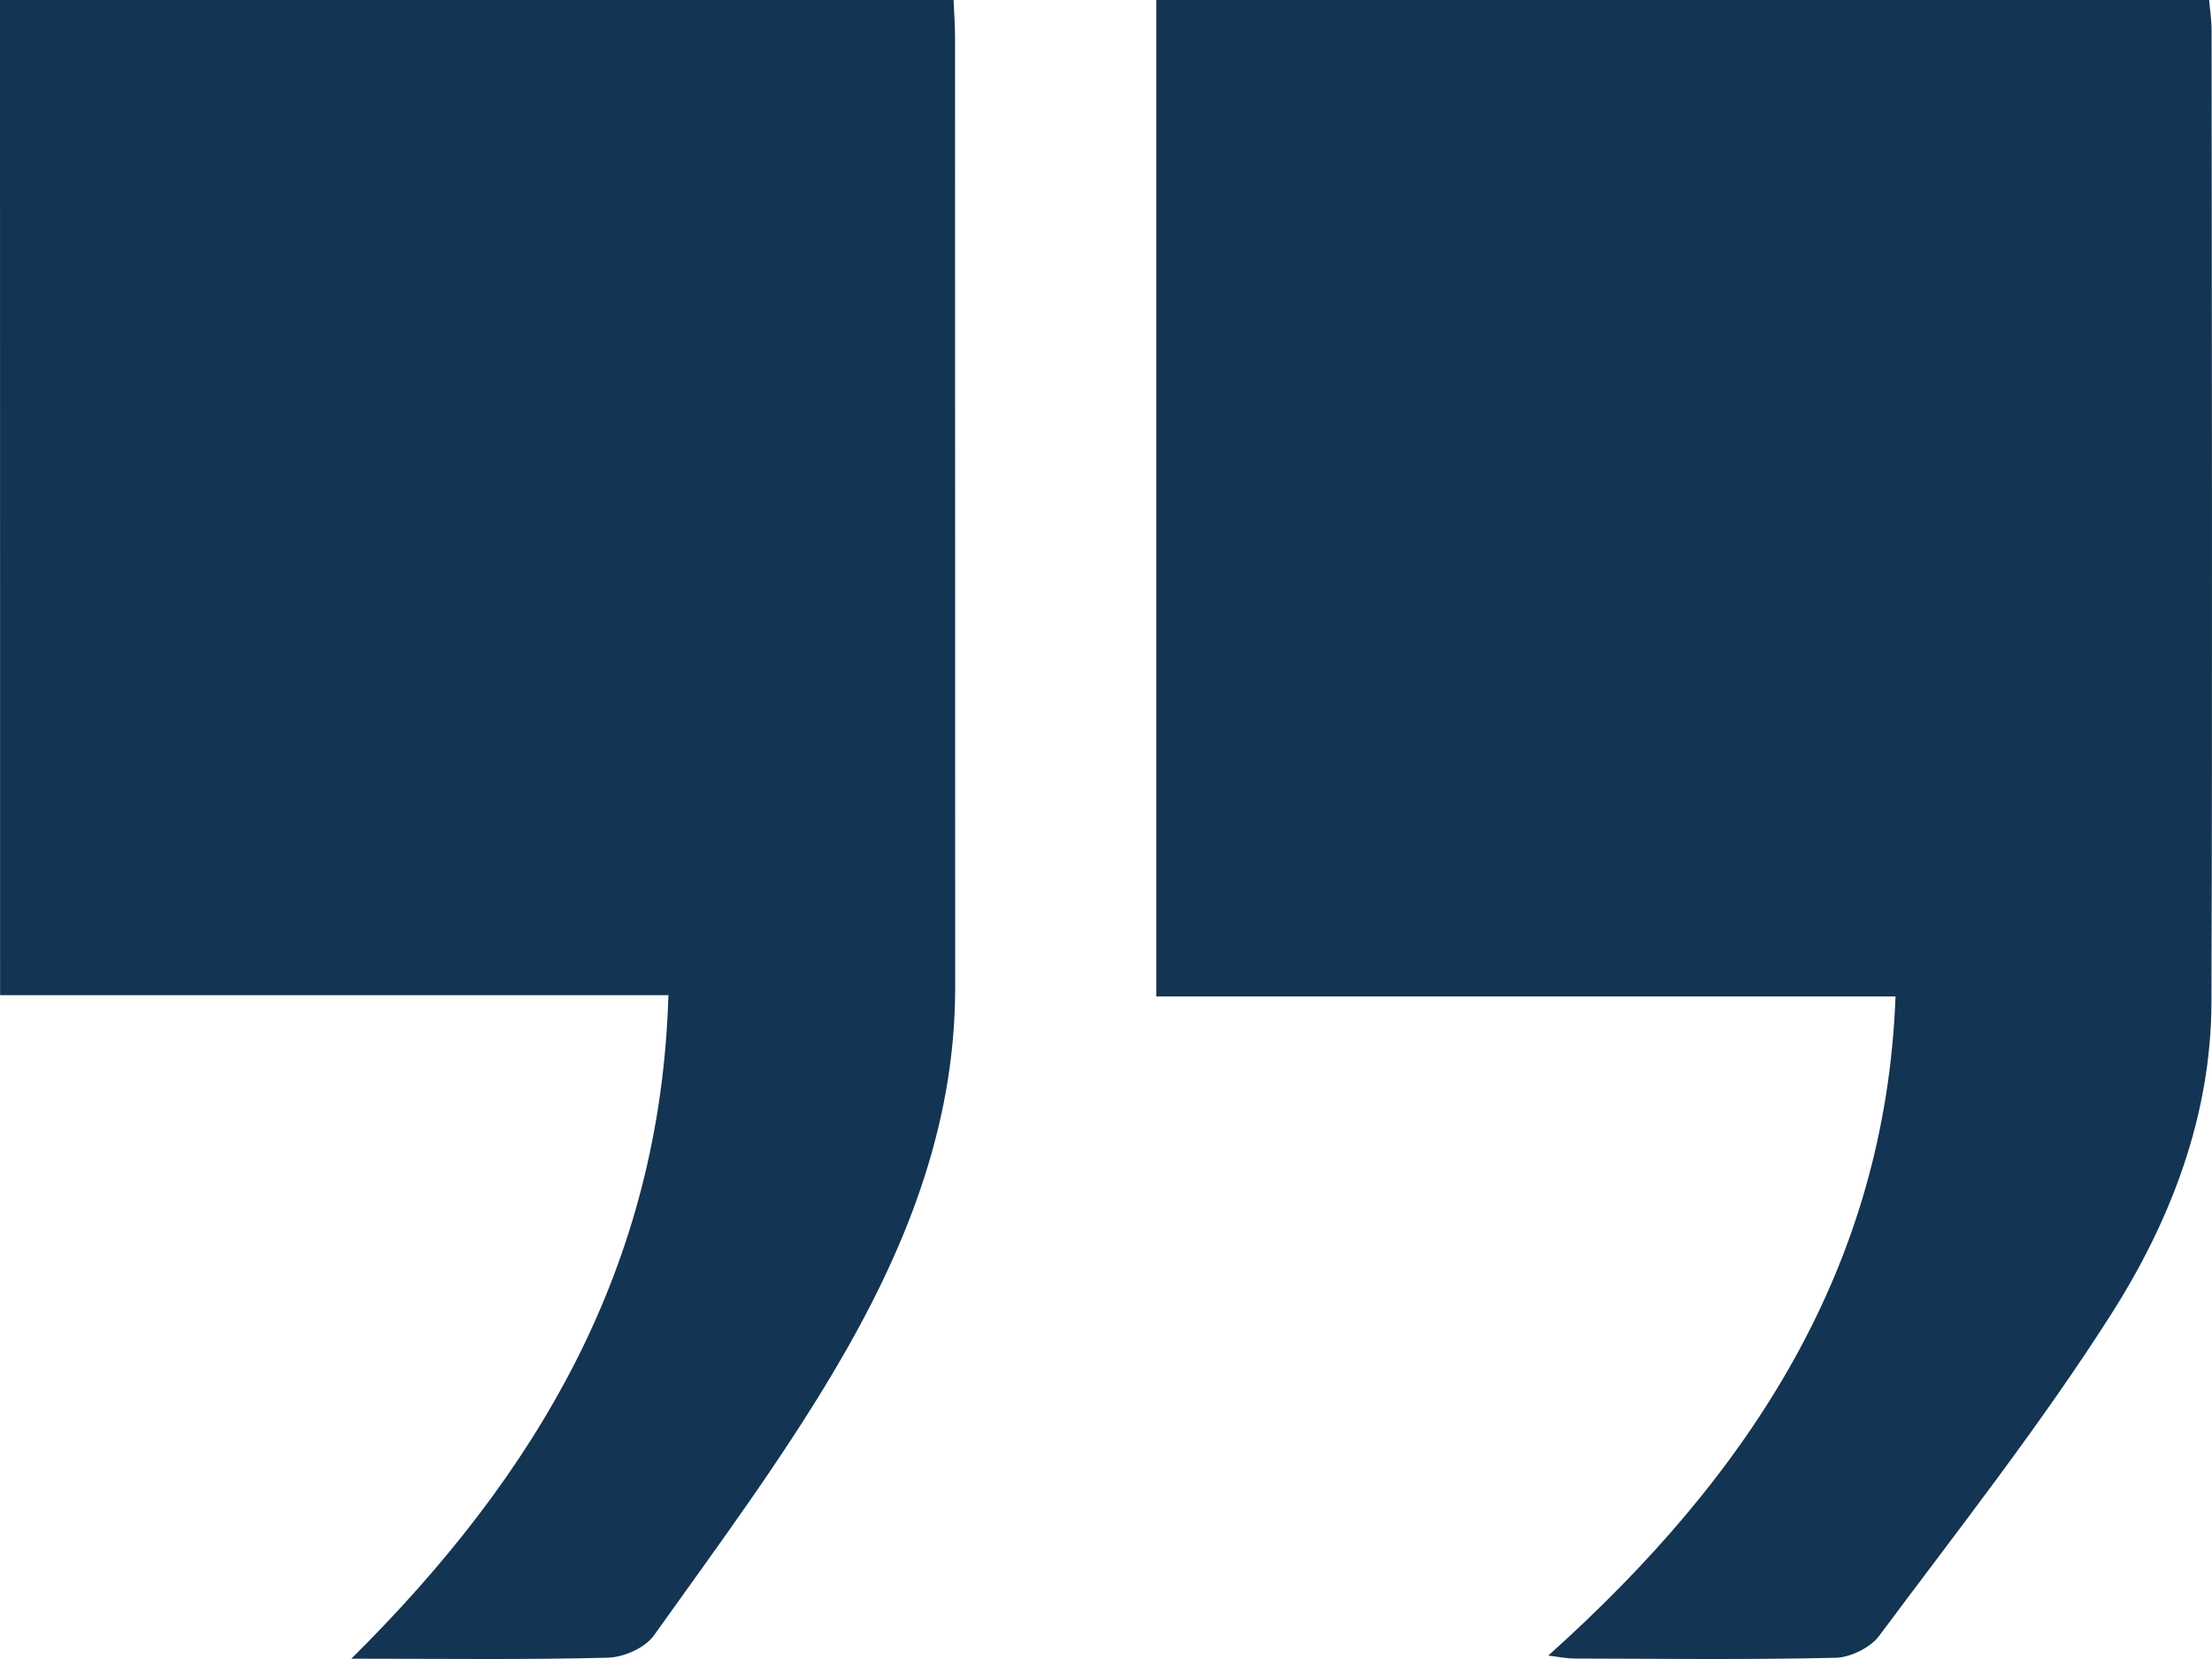 <svg width="44" height="33" viewBox="0 0 44 33" fill="none" xmlns="http://www.w3.org/2000/svg">
<g clip-path="url(#clip0_346_765)">
<path d="M30.797 32.932C34.814 29.333 37.503 25.21 37.705 19.821C32.788 19.821 27.92 19.821 23 19.821C23 13.167 23 6.61 23 -1.69294e-06C29.957 1.31757e-07 36.915 1.95645e-06 43.943 3.79973e-06C43.959 0.194 43.992 0.398 43.992 0.603C43.995 7.05 44.01 13.497 43.989 19.944C43.981 22.183 43.191 24.263 41.997 26.138C40.59 28.349 38.95 30.43 37.376 32.544C37.205 32.772 36.807 32.97 36.509 32.976C34.779 33.016 33.048 32.995 31.317 32.991C31.177 32.991 31.037 32.961 30.797 32.932Z" fill="#133452"/>
<path d="M-8.81889e-07 -1.1684e-06C6.352 4.97623e-07 12.636 2.14567e-06 18.968 3.80617e-06C18.979 0.269 18.997 0.502 18.997 0.734C18.999 7.038 18.999 13.34 19 19.643C19.001 22.455 17.971 24.941 16.598 27.259C15.514 29.089 14.241 30.8 13.009 32.529C12.829 32.781 12.409 32.964 12.094 32.974C10.446 33.017 8.798 32.994 6.988 32.994C10.688 29.328 13.136 25.199 13.296 19.795C8.825 19.795 4.436 19.795 0.002 19.795C-4.33242e-06 13.156 -2.61386e-06 6.604 -8.81889e-07 -1.1684e-06Z" fill="#133452"/>
</g>
<defs>
<clipPath id="clip0_346_765">
<rect width="44" height="33" fill="white"/>
</clipPath>
</defs>
</svg>
